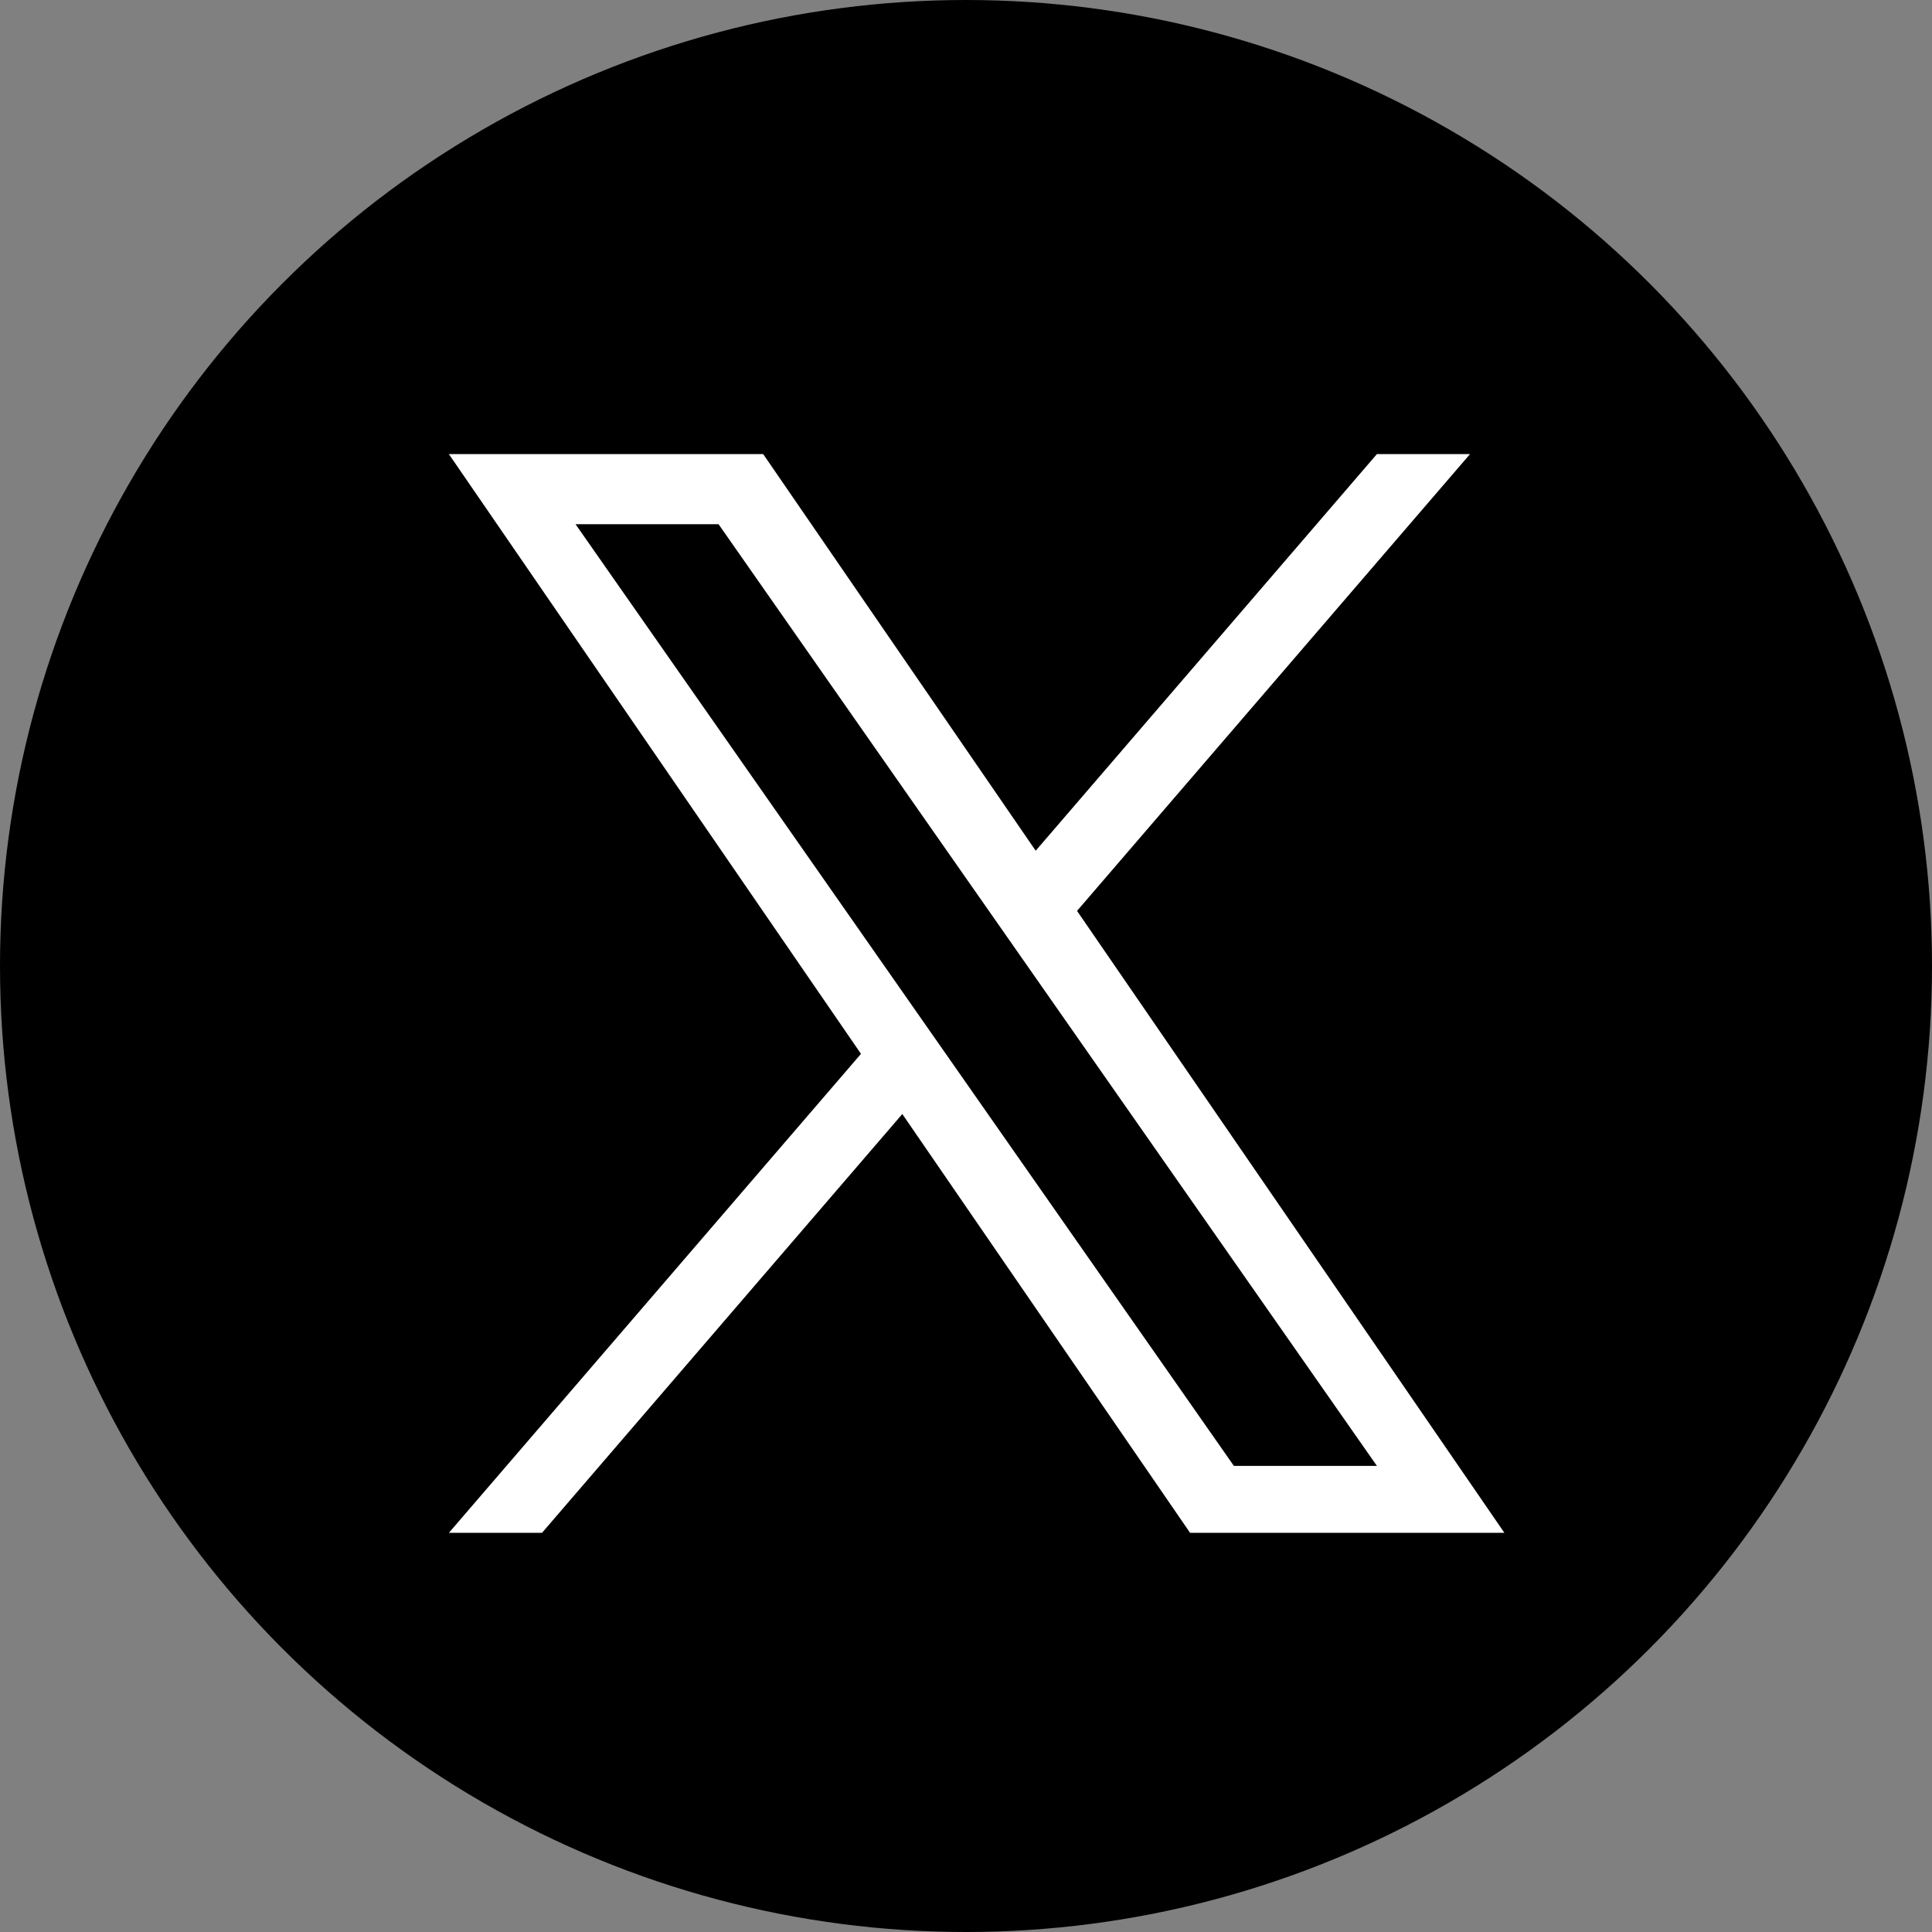 <?xml version="1.0" encoding="UTF-8"?><svg id="_レイヤー_2" xmlns="http://www.w3.org/2000/svg" viewBox="0 0 1203.84 1203.84"><rect x="0" y="0" width="1203.84" height="1203.84" fill="#808080" stroke="none"/><defs><style>.cls-1,.cls-2{stroke-width:0px;}.cls-2{fill:#fff;}</style></defs><g id="_レイヤー_1-2"><circle class="cls-1" cx="601.92" cy="601.92" r="601.92"/><path class="cls-2" d="m671.12,567.57l244.85-284.61h-58.02l-212.6,247.13-169.8-247.13h-195.85l256.78,373.7-256.78,298.46h58.02l224.51-260.97,179.32,260.97h195.85l-266.3-387.55h.01Zm-79.47,92.38l-26.02-37.21-207.01-296.1h89.12l167.06,238.96,26.02,37.21,217.15,310.61h-89.12l-177.2-253.46h0Z"/></g></svg>